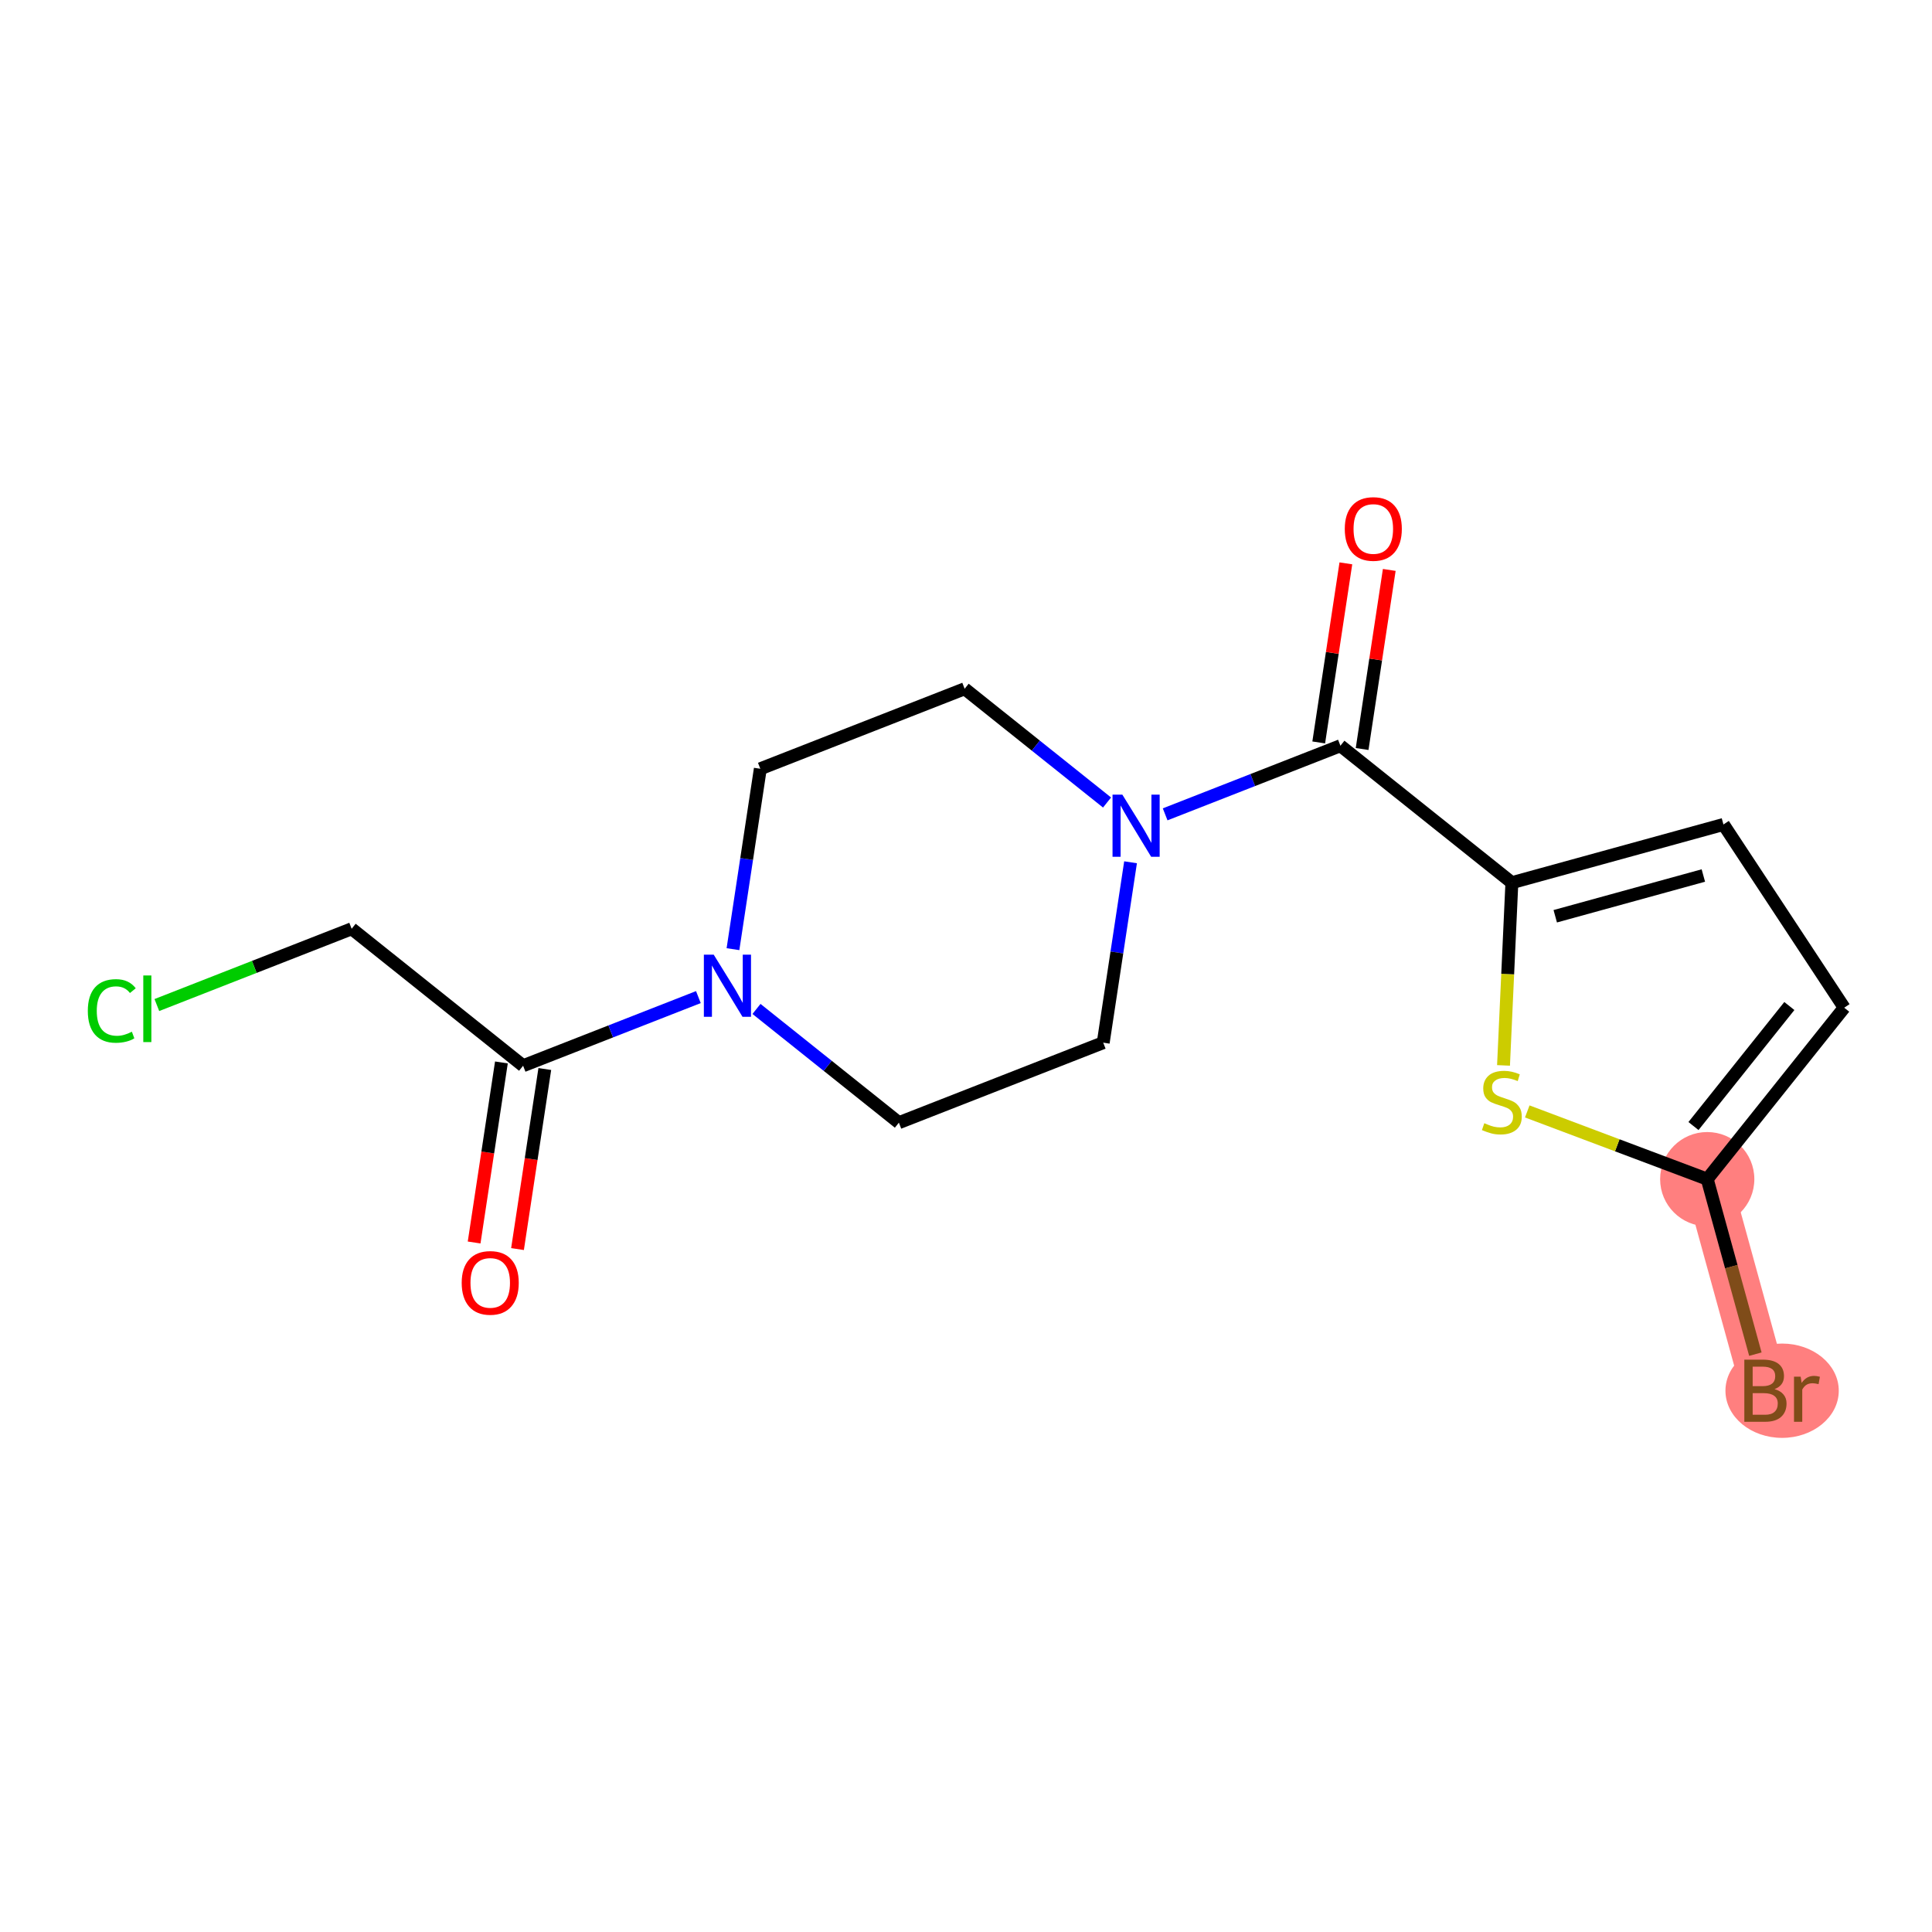 <?xml version='1.0' encoding='iso-8859-1'?>
<svg version='1.1' baseProfile='full'
              xmlns='http://www.w3.org/2000/svg'
                      xmlns:rdkit='http://www.rdkit.org/xml'
                      xmlns:xlink='http://www.w3.org/1999/xlink'
                  xml:space='preserve'
width='300px' height='300px' viewBox='0 0 300 300'>
<!-- END OF HEADER -->
<rect style='opacity:1.0;fill:#FFFFFF;stroke:none' width='300' height='300' x='0' y='0'> </rect>
<rect style='opacity:1.0;fill:#FFFFFF;stroke:none' width='300' height='300' x='0' y='0'> </rect>
<path d='M 265.098,183.097 L 274.136,215.95' style='fill:none;fill-rule:evenodd;stroke:#FF7F7F;stroke-width:7.3px;stroke-linecap:butt;stroke-linejoin:miter;stroke-opacity:1' />
<ellipse cx='265.098' cy='183.097' rx='6.815' ry='6.815'  style='fill:#FF7F7F;fill-rule:evenodd;stroke:#FF7F7F;stroke-width:1.0px;stroke-linecap:butt;stroke-linejoin:miter;stroke-opacity:1' />
<ellipse cx='276.725' cy='215.95' rx='8.298' ry='6.823'  style='fill:#FF7F7F;fill-rule:evenodd;stroke:#FF7F7F;stroke-width:1.0px;stroke-linecap:butt;stroke-linejoin:miter;stroke-opacity:1' />
<path class='bond-0 atom-0 atom-1' d='M 80.359,193.954 L 82.478,179.975' style='fill:none;fill-rule:evenodd;stroke:#FF0000;stroke-width:2.0px;stroke-linecap:butt;stroke-linejoin:miter;stroke-opacity:1' />
<path class='bond-0 atom-0 atom-1' d='M 82.478,179.975 L 84.597,165.996' style='fill:none;fill-rule:evenodd;stroke:#000000;stroke-width:2.0px;stroke-linecap:butt;stroke-linejoin:miter;stroke-opacity:1' />
<path class='bond-0 atom-0 atom-1' d='M 73.622,192.933 L 75.74,178.954' style='fill:none;fill-rule:evenodd;stroke:#FF0000;stroke-width:2.0px;stroke-linecap:butt;stroke-linejoin:miter;stroke-opacity:1' />
<path class='bond-0 atom-0 atom-1' d='M 75.74,178.954 L 77.859,164.975' style='fill:none;fill-rule:evenodd;stroke:#000000;stroke-width:2.0px;stroke-linecap:butt;stroke-linejoin:miter;stroke-opacity:1' />
<path class='bond-1 atom-1 atom-2' d='M 81.228,165.486 L 54.605,144.22' style='fill:none;fill-rule:evenodd;stroke:#000000;stroke-width:2.0px;stroke-linecap:butt;stroke-linejoin:miter;stroke-opacity:1' />
<path class='bond-3 atom-1 atom-4' d='M 81.228,165.486 L 94.836,160.157' style='fill:none;fill-rule:evenodd;stroke:#000000;stroke-width:2.0px;stroke-linecap:butt;stroke-linejoin:miter;stroke-opacity:1' />
<path class='bond-3 atom-1 atom-4' d='M 94.836,160.157 L 108.445,154.829' style='fill:none;fill-rule:evenodd;stroke:#0000FF;stroke-width:2.0px;stroke-linecap:butt;stroke-linejoin:miter;stroke-opacity:1' />
<path class='bond-2 atom-2 atom-3' d='M 54.605,144.22 L 39.481,150.141' style='fill:none;fill-rule:evenodd;stroke:#000000;stroke-width:2.0px;stroke-linecap:butt;stroke-linejoin:miter;stroke-opacity:1' />
<path class='bond-2 atom-2 atom-3' d='M 39.481,150.141 L 24.356,156.063' style='fill:none;fill-rule:evenodd;stroke:#00CC00;stroke-width:2.0px;stroke-linecap:butt;stroke-linejoin:miter;stroke-opacity:1' />
<path class='bond-4 atom-4 atom-5' d='M 113.816,147.386 L 115.939,133.38' style='fill:none;fill-rule:evenodd;stroke:#0000FF;stroke-width:2.0px;stroke-linecap:butt;stroke-linejoin:miter;stroke-opacity:1' />
<path class='bond-4 atom-4 atom-5' d='M 115.939,133.38 L 118.062,119.374' style='fill:none;fill-rule:evenodd;stroke:#000000;stroke-width:2.0px;stroke-linecap:butt;stroke-linejoin:miter;stroke-opacity:1' />
<path class='bond-17 atom-17 atom-4' d='M 139.578,174.329 L 128.523,165.498' style='fill:none;fill-rule:evenodd;stroke:#000000;stroke-width:2.0px;stroke-linecap:butt;stroke-linejoin:miter;stroke-opacity:1' />
<path class='bond-17 atom-17 atom-4' d='M 128.523,165.498 L 117.467,156.667' style='fill:none;fill-rule:evenodd;stroke:#0000FF;stroke-width:2.0px;stroke-linecap:butt;stroke-linejoin:miter;stroke-opacity:1' />
<path class='bond-5 atom-5 atom-6' d='M 118.062,119.374 L 149.79,106.951' style='fill:none;fill-rule:evenodd;stroke:#000000;stroke-width:2.0px;stroke-linecap:butt;stroke-linejoin:miter;stroke-opacity:1' />
<path class='bond-6 atom-6 atom-7' d='M 149.79,106.951 L 160.845,115.783' style='fill:none;fill-rule:evenodd;stroke:#000000;stroke-width:2.0px;stroke-linecap:butt;stroke-linejoin:miter;stroke-opacity:1' />
<path class='bond-6 atom-6 atom-7' d='M 160.845,115.783 L 171.901,124.614' style='fill:none;fill-rule:evenodd;stroke:#0000FF;stroke-width:2.0px;stroke-linecap:butt;stroke-linejoin:miter;stroke-opacity:1' />
<path class='bond-7 atom-7 atom-8' d='M 180.924,126.451 L 194.532,121.123' style='fill:none;fill-rule:evenodd;stroke:#0000FF;stroke-width:2.0px;stroke-linecap:butt;stroke-linejoin:miter;stroke-opacity:1' />
<path class='bond-7 atom-7 atom-8' d='M 194.532,121.123 L 208.14,115.795' style='fill:none;fill-rule:evenodd;stroke:#000000;stroke-width:2.0px;stroke-linecap:butt;stroke-linejoin:miter;stroke-opacity:1' />
<path class='bond-15 atom-7 atom-16' d='M 175.552,133.894 L 173.429,147.9' style='fill:none;fill-rule:evenodd;stroke:#0000FF;stroke-width:2.0px;stroke-linecap:butt;stroke-linejoin:miter;stroke-opacity:1' />
<path class='bond-15 atom-7 atom-16' d='M 173.429,147.9 L 171.307,161.906' style='fill:none;fill-rule:evenodd;stroke:#000000;stroke-width:2.0px;stroke-linecap:butt;stroke-linejoin:miter;stroke-opacity:1' />
<path class='bond-8 atom-8 atom-9' d='M 211.509,116.305 L 213.616,102.402' style='fill:none;fill-rule:evenodd;stroke:#000000;stroke-width:2.0px;stroke-linecap:butt;stroke-linejoin:miter;stroke-opacity:1' />
<path class='bond-8 atom-8 atom-9' d='M 213.616,102.402 L 215.724,88.498' style='fill:none;fill-rule:evenodd;stroke:#FF0000;stroke-width:2.0px;stroke-linecap:butt;stroke-linejoin:miter;stroke-opacity:1' />
<path class='bond-8 atom-8 atom-9' d='M 204.771,115.284 L 206.879,101.38' style='fill:none;fill-rule:evenodd;stroke:#000000;stroke-width:2.0px;stroke-linecap:butt;stroke-linejoin:miter;stroke-opacity:1' />
<path class='bond-8 atom-8 atom-9' d='M 206.879,101.38 L 208.986,87.477' style='fill:none;fill-rule:evenodd;stroke:#FF0000;stroke-width:2.0px;stroke-linecap:butt;stroke-linejoin:miter;stroke-opacity:1' />
<path class='bond-9 atom-8 atom-10' d='M 208.14,115.795 L 234.763,137.061' style='fill:none;fill-rule:evenodd;stroke:#000000;stroke-width:2.0px;stroke-linecap:butt;stroke-linejoin:miter;stroke-opacity:1' />
<path class='bond-10 atom-10 atom-11' d='M 234.763,137.061 L 267.616,128.023' style='fill:none;fill-rule:evenodd;stroke:#000000;stroke-width:2.0px;stroke-linecap:butt;stroke-linejoin:miter;stroke-opacity:1' />
<path class='bond-10 atom-10 atom-11' d='M 241.498,142.276 L 264.495,135.949' style='fill:none;fill-rule:evenodd;stroke:#000000;stroke-width:2.0px;stroke-linecap:butt;stroke-linejoin:miter;stroke-opacity:1' />
<path class='bond-18 atom-15 atom-10' d='M 233.465,165.436 L 234.114,151.248' style='fill:none;fill-rule:evenodd;stroke:#CCCC00;stroke-width:2.0px;stroke-linecap:butt;stroke-linejoin:miter;stroke-opacity:1' />
<path class='bond-18 atom-15 atom-10' d='M 234.114,151.248 L 234.763,137.061' style='fill:none;fill-rule:evenodd;stroke:#000000;stroke-width:2.0px;stroke-linecap:butt;stroke-linejoin:miter;stroke-opacity:1' />
<path class='bond-11 atom-11 atom-12' d='M 267.616,128.023 L 286.364,156.475' style='fill:none;fill-rule:evenodd;stroke:#000000;stroke-width:2.0px;stroke-linecap:butt;stroke-linejoin:miter;stroke-opacity:1' />
<path class='bond-12 atom-12 atom-13' d='M 286.364,156.475 L 265.098,183.097' style='fill:none;fill-rule:evenodd;stroke:#000000;stroke-width:2.0px;stroke-linecap:butt;stroke-linejoin:miter;stroke-opacity:1' />
<path class='bond-12 atom-12 atom-13' d='M 277.849,156.215 L 262.963,174.851' style='fill:none;fill-rule:evenodd;stroke:#000000;stroke-width:2.0px;stroke-linecap:butt;stroke-linejoin:miter;stroke-opacity:1' />
<path class='bond-13 atom-13 atom-14' d='M 265.098,183.097 L 268.836,196.685' style='fill:none;fill-rule:evenodd;stroke:#000000;stroke-width:2.0px;stroke-linecap:butt;stroke-linejoin:miter;stroke-opacity:1' />
<path class='bond-13 atom-13 atom-14' d='M 268.836,196.685 L 272.574,210.273' style='fill:none;fill-rule:evenodd;stroke:#7F4C19;stroke-width:2.0px;stroke-linecap:butt;stroke-linejoin:miter;stroke-opacity:1' />
<path class='bond-14 atom-13 atom-15' d='M 265.098,183.097 L 251.125,177.84' style='fill:none;fill-rule:evenodd;stroke:#000000;stroke-width:2.0px;stroke-linecap:butt;stroke-linejoin:miter;stroke-opacity:1' />
<path class='bond-14 atom-13 atom-15' d='M 251.125,177.84 L 237.152,172.583' style='fill:none;fill-rule:evenodd;stroke:#CCCC00;stroke-width:2.0px;stroke-linecap:butt;stroke-linejoin:miter;stroke-opacity:1' />
<path class='bond-16 atom-16 atom-17' d='M 171.307,161.906 L 139.578,174.329' style='fill:none;fill-rule:evenodd;stroke:#000000;stroke-width:2.0px;stroke-linecap:butt;stroke-linejoin:miter;stroke-opacity:1' />
<path  class='atom-0' d='M 71.692 199.202
Q 71.692 196.885, 72.837 195.59
Q 73.982 194.295, 76.122 194.295
Q 78.262 194.295, 79.407 195.59
Q 80.552 196.885, 80.552 199.202
Q 80.552 201.546, 79.393 202.882
Q 78.235 204.204, 76.122 204.204
Q 73.996 204.204, 72.837 202.882
Q 71.692 201.56, 71.692 199.202
M 76.122 203.113
Q 77.594 203.113, 78.385 202.132
Q 79.189 201.137, 79.189 199.202
Q 79.189 197.307, 78.385 196.353
Q 77.594 195.385, 76.122 195.385
Q 74.65 195.385, 73.846 196.34
Q 73.055 197.294, 73.055 199.202
Q 73.055 201.151, 73.846 202.132
Q 74.65 203.113, 76.122 203.113
' fill='#FF0000'/>
<path  class='atom-3' d='M 13.636 156.976
Q 13.636 154.578, 14.754 153.324
Q 15.885 152.056, 18.025 152.056
Q 20.015 152.056, 21.078 153.46
L 20.178 154.196
Q 19.402 153.174, 18.025 153.174
Q 16.567 153.174, 15.79 154.155
Q 15.027 155.123, 15.027 156.976
Q 15.027 158.884, 15.817 159.866
Q 16.621 160.847, 18.175 160.847
Q 19.238 160.847, 20.478 160.206
L 20.86 161.229
Q 20.356 161.556, 19.592 161.747
Q 18.829 161.937, 17.984 161.937
Q 15.885 161.937, 14.754 160.656
Q 13.636 159.375, 13.636 156.976
' fill='#00CC00'/>
<path  class='atom-3' d='M 22.25 151.47
L 23.504 151.47
L 23.504 161.815
L 22.25 161.815
L 22.25 151.47
' fill='#00CC00'/>
<path  class='atom-4' d='M 110.823 148.238
L 113.985 153.349
Q 114.298 153.853, 114.803 154.767
Q 115.307 155.68, 115.334 155.734
L 115.334 148.238
L 116.615 148.238
L 116.615 157.888
L 115.293 157.888
L 111.9 152.3
Q 111.504 151.645, 111.082 150.896
Q 110.673 150.146, 110.55 149.915
L 110.55 157.888
L 109.296 157.888
L 109.296 148.238
L 110.823 148.238
' fill='#0000FF'/>
<path  class='atom-7' d='M 174.279 123.393
L 177.441 128.504
Q 177.755 129.008, 178.259 129.921
Q 178.763 130.834, 178.791 130.889
L 178.791 123.393
L 180.072 123.393
L 180.072 133.042
L 178.75 133.042
L 175.356 127.454
Q 174.961 126.8, 174.538 126.05
Q 174.129 125.301, 174.007 125.069
L 174.007 133.042
L 172.753 133.042
L 172.753 123.393
L 174.279 123.393
' fill='#0000FF'/>
<path  class='atom-9' d='M 208.817 82.133
Q 208.817 79.816, 209.961 78.522
Q 211.106 77.227, 213.246 77.227
Q 215.386 77.227, 216.531 78.522
Q 217.676 79.816, 217.676 82.133
Q 217.676 84.478, 216.517 85.813
Q 215.359 87.135, 213.246 87.135
Q 211.12 87.135, 209.961 85.813
Q 208.817 84.491, 208.817 82.133
M 213.246 86.045
Q 214.718 86.045, 215.509 85.064
Q 216.313 84.069, 216.313 82.133
Q 216.313 80.239, 215.509 79.285
Q 214.718 78.317, 213.246 78.317
Q 211.774 78.317, 210.97 79.271
Q 210.179 80.225, 210.179 82.133
Q 210.179 84.082, 210.97 85.064
Q 211.774 86.045, 213.246 86.045
' fill='#FF0000'/>
<path  class='atom-14' d='M 275.546 215.705
Q 276.473 215.964, 276.937 216.536
Q 277.414 217.095, 277.414 217.926
Q 277.414 219.262, 276.555 220.025
Q 275.71 220.775, 274.102 220.775
L 270.858 220.775
L 270.858 211.125
L 273.706 211.125
Q 275.356 211.125, 276.187 211.793
Q 277.018 212.461, 277.018 213.688
Q 277.018 215.146, 275.546 215.705
M 272.153 212.216
L 272.153 215.241
L 273.706 215.241
Q 274.661 215.241, 275.151 214.86
Q 275.655 214.464, 275.655 213.688
Q 275.655 212.216, 273.706 212.216
L 272.153 212.216
M 274.102 219.684
Q 275.042 219.684, 275.546 219.235
Q 276.051 218.785, 276.051 217.926
Q 276.051 217.136, 275.492 216.74
Q 274.947 216.332, 273.897 216.332
L 272.153 216.332
L 272.153 219.684
L 274.102 219.684
' fill='#7F4C19'/>
<path  class='atom-14' d='M 279.608 213.769
L 279.758 214.737
Q 280.494 213.647, 281.693 213.647
Q 282.075 213.647, 282.593 213.783
L 282.388 214.928
Q 281.802 214.791, 281.475 214.791
Q 280.903 214.791, 280.521 215.023
Q 280.153 215.241, 279.853 215.773
L 279.853 220.775
L 278.572 220.775
L 278.572 213.769
L 279.608 213.769
' fill='#7F4C19'/>
<path  class='atom-15' d='M 230.481 174.411
Q 230.59 174.452, 231.039 174.642
Q 231.489 174.833, 231.98 174.956
Q 232.484 175.065, 232.975 175.065
Q 233.888 175.065, 234.42 174.629
Q 234.951 174.179, 234.951 173.402
Q 234.951 172.871, 234.679 172.543
Q 234.42 172.216, 234.011 172.039
Q 233.602 171.862, 232.92 171.658
Q 232.062 171.399, 231.544 171.153
Q 231.039 170.908, 230.671 170.39
Q 230.317 169.872, 230.317 169
Q 230.317 167.787, 231.135 167.037
Q 231.966 166.288, 233.602 166.288
Q 234.719 166.288, 235.987 166.819
L 235.673 167.869
Q 234.515 167.392, 233.643 167.392
Q 232.702 167.392, 232.184 167.787
Q 231.666 168.168, 231.68 168.836
Q 231.68 169.354, 231.939 169.668
Q 232.212 169.981, 232.593 170.158
Q 232.988 170.335, 233.643 170.54
Q 234.515 170.812, 235.033 171.085
Q 235.551 171.358, 235.919 171.916
Q 236.3 172.462, 236.3 173.402
Q 236.3 174.738, 235.401 175.46
Q 234.515 176.169, 233.029 176.169
Q 232.171 176.169, 231.517 175.978
Q 230.876 175.801, 230.113 175.487
L 230.481 174.411
' fill='#CCCC00'/>
</svg>
